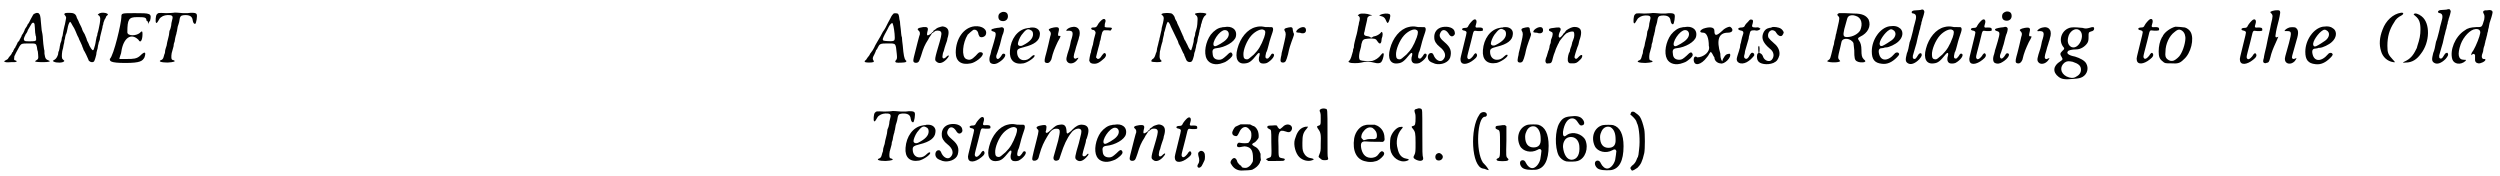 <?xml version='1.0' encoding='utf-8'?>
<svg xmlns="http://www.w3.org/2000/svg" xmlns:xlink="http://www.w3.org/1999/xlink" width="626px" height="44px" viewBox="0 0 6269 441" version="1.1">
<defs>
<path id="gl12823" d="M 85 9 C 81 10 81 11 74 24 C 72 29 69 34 68 35 C 67 36 66 37 66 38 C 66 39 65 41 64 42 C 63 44 61 46 60 48 C 59 52 55 60 53 62 C 52 63 51 66 51 67 C 49 69 49 72 48 72 C 48 72 47 74 46 76 C 46 77 45 79 44 79 C 43 79 42 81 41 83 C 40 85 40 87 39 87 C 39 88 38 90 37 91 C 36 94 35 96 34 96 C 33 97 33 99 32 100 C 31 102 30 103 30 105 C 28 106 27 108 27 109 C 27 110 24 114 22 116 C 19 119 18 122 17 123 C 16 124 14 125 12 126 C 10 127 9 128 7 129 C 8 129 9 129 9 130 C 11 131 13 132 25 131 C 34 131 37 131 38 130 C 40 129 40 128 37 127 C 33 126 32 125 33 121 C 33 118 33 116 35 113 C 36 111 38 106 40 103 C 45 93 48 88 51 86 C 54 84 60 84 72 84 C 87 84 88 84 90 93 C 90 95 91 98 91 100 C 92 102 93 106 93 111 C 94 123 94 123 86 128 C 83 130 91 131 106 131 C 120 131 126 129 120 127 C 112 124 111 122 109 110 C 109 105 109 100 108 99 C 107 94 105 76 105 72 C 105 66 103 54 102 51 C 102 49 101 42 100 30 C 99 15 98 11 94 8 C 91 7 88 7 85 9 M 84 35 C 84 37 85 42 85 46 C 85 54 86 60 87 65 C 88 66 88 69 88 72 C 88 73 88 75 88 76 C 87 77 86 77 85 78 C 80 79 63 79 60 78 C 57 76 56 73 59 67 C 60 65 61 63 61 63 C 61 62 62 60 64 58 C 65 56 67 53 67 51 C 69 48 76 36 77 34 C 80 31 82 31 84 35 z" fill="black"/><!-- width=159 height=153 -->
<path id="gl13056" d="M 42 16 C 39 18 39 19 42 22 C 44 25 45 27 44 30 C 43 34 42 43 40 49 C 39 52 38 59 37 63 C 36 67 36 72 35 74 C 34 76 33 79 33 82 C 33 85 31 89 30 92 C 30 94 28 100 28 103 C 27 106 27 111 25 113 C 25 115 24 118 24 120 C 22 126 19 131 15 133 C 10 136 10 136 14 138 C 20 141 36 141 39 137 C 39 137 40 136 40 136 C 39 135 39 134 37 133 C 36 132 34 130 34 128 C 33 125 34 111 36 106 C 37 104 37 100 38 96 C 39 93 40 88 40 85 C 41 82 42 78 42 76 C 43 73 43 70 44 69 C 46 65 46 63 48 54 C 49 47 52 39 54 38 C 55 37 58 42 61 48 C 63 51 66 56 67 59 C 68 62 70 65 70 66 C 70 67 72 70 73 73 C 75 76 76 79 76 79 C 76 80 78 84 80 88 C 82 93 85 98 85 100 C 86 103 88 106 88 108 C 91 112 99 129 100 132 C 101 136 102 136 105 138 C 109 140 114 139 115 136 C 117 132 119 124 120 120 C 120 117 121 112 122 109 C 123 106 124 103 124 100 C 124 97 126 93 126 90 C 127 87 129 83 129 81 C 129 78 130 74 131 70 C 132 67 133 62 134 58 C 135 55 136 50 136 48 C 137 46 138 43 138 40 C 139 38 140 34 141 32 C 142 30 144 28 144 27 C 144 25 145 24 147 22 C 150 20 150 19 147 17 C 144 15 134 14 129 16 C 125 18 122 21 125 21 C 127 21 130 25 130 30 C 130 36 128 48 126 56 C 125 60 124 65 123 67 C 123 70 122 74 121 75 C 121 76 120 81 119 85 C 118 93 116 100 114 106 C 112 112 109 109 103 98 C 101 93 99 88 98 87 C 97 86 97 84 96 82 C 96 80 93 75 91 69 C 88 64 85 59 85 58 C 85 57 84 54 82 50 C 80 46 78 42 77 40 C 76 37 75 35 74 33 C 73 32 72 29 71 27 C 70 21 66 17 61 16 C 57 15 44 15 42 16 z" fill="black"/><!-- width=164 height=151 -->
<path id="gl13057" d="M 33 19 C 33 33 14 115 4 124 C 4 129 4 134 43 134 C 81 134 86 129 91 120 C 96 105 91 105 81 115 C 72 124 62 124 48 124 C 43 124 38 124 28 124 C 28 120 33 110 33 105 C 38 72 57 57 76 76 C 81 86 86 76 86 62 C 86 57 86 52 81 57 C 72 67 48 67 48 57 C 48 24 52 19 72 19 C 91 19 96 19 96 28 C 100 28 100 33 100 38 C 100 33 105 28 105 28 C 110 9 105 9 67 9 C 33 9 33 9 33 19 z" fill="black"/><!-- width=120 height=144 -->
<path id="gl13058" d="M 75 32 C 75 32 67 33 57 33 C 36 32 37 32 33 36 C 30 39 29 55 31 57 C 33 58 33 58 35 55 C 40 46 41 45 44 43 C 49 39 57 37 66 38 C 73 39 74 42 71 52 C 70 55 69 61 69 64 C 68 69 67 73 66 75 C 65 76 64 80 64 83 C 64 85 63 91 62 94 C 61 97 60 103 59 106 C 58 110 58 114 57 116 C 56 118 55 123 54 126 C 54 130 53 135 52 136 C 51 138 51 141 50 143 C 49 147 47 150 43 151 C 36 154 44 157 60 157 C 76 156 82 154 75 151 C 73 151 71 150 70 148 C 69 145 69 135 72 127 C 73 124 74 120 75 116 C 75 112 76 108 77 106 C 78 105 78 100 79 96 C 80 92 81 87 82 85 C 82 82 84 78 84 75 C 85 71 85 67 86 65 C 87 63 88 58 89 55 C 91 40 93 39 101 38 C 115 37 122 41 123 51 C 124 57 126 60 129 60 C 132 60 135 39 133 36 C 132 32 122 31 110 33 C 107 33 104 33 99 33 C 89 32 76 31 75 32 z" fill="black"/><!-- width=148 height=168 -->
<path id="gl12304" d="M 81 7 C 79 9 76 12 73 19 C 70 25 64 35 61 42 C 60 44 57 49 54 53 C 50 61 46 68 40 78 C 36 85 34 88 32 93 C 30 97 27 102 22 108 C 21 111 18 115 16 117 C 15 119 13 121 12 123 C 6 127 7 130 18 130 C 30 130 34 129 30 124 C 28 120 28 118 33 109 C 35 105 37 100 37 99 C 38 98 40 96 41 93 C 46 83 47 82 66 82 C 88 82 86 81 89 108 C 90 118 90 121 87 124 C 84 127 85 129 88 130 C 91 131 110 130 111 129 C 114 127 114 126 111 124 C 108 120 106 112 104 87 C 103 80 102 71 102 67 C 100 63 100 54 99 46 C 98 39 97 30 97 27 C 96 24 95 18 95 16 C 94 10 93 8 91 7 C 88 6 82 6 81 7 M 79 33 C 81 37 84 56 84 67 C 84 74 83 75 79 76 C 76 77 58 76 56 75 C 52 73 54 69 59 59 C 63 51 67 45 69 40 C 71 36 76 30 78 31 C 78 31 79 32 79 33 z" fill="black"/><!-- width=153 height=151 -->
<path id="gl12308" d="M 83 18 C 79 19 73 21 71 23 C 70 24 69 25 67 26 C 66 27 64 28 64 28 C 64 29 64 30 63 31 C 61 31 60 33 60 33 C 60 34 58 35 57 36 C 55 37 53 39 52 39 C 50 40 48 40 48 38 C 48 36 48 33 49 30 C 52 20 49 18 38 19 C 24 21 22 24 27 28 C 30 31 30 32 30 37 C 29 38 21 70 15 94 C 13 103 13 105 15 107 C 17 109 21 109 24 108 C 28 106 28 105 33 91 C 39 71 42 64 51 50 C 52 47 55 43 55 43 C 56 42 57 40 57 40 C 57 40 58 38 59 37 C 60 36 61 34 61 34 C 61 34 62 33 63 33 C 64 32 66 31 67 30 C 70 27 79 27 82 30 C 85 33 85 37 80 55 C 67 99 66 102 72 106 C 79 113 91 108 100 96 C 105 90 102 88 97 93 C 91 100 85 99 87 90 C 87 88 88 83 90 79 C 91 75 93 67 95 62 C 97 57 99 51 99 48 C 105 30 102 21 91 18 C 87 17 87 17 83 18 z" fill="black"/><!-- width=120 height=123 -->
<path id="gl12550" d="M 78 10 C 51 13 31 41 31 76 C 31 98 45 108 69 103 C 80 101 99 87 99 79 C 99 77 97 75 93 75 C 90 75 89 75 81 84 C 71 94 66 96 57 92 C 45 86 48 52 61 31 C 65 27 72 21 75 19 C 81 17 87 21 88 30 C 89 33 90 34 91 36 C 95 39 103 37 106 32 C 112 19 98 8 78 10 z" fill="black"/><!-- width=120 height=115 -->
<path id="gl10249" d="M 49 7 C 43 9 39 12 39 19 C 39 26 43 30 51 30 C 58 30 63 25 63 18 C 63 9 57 6 49 7 M 44 46 C 43 46 40 47 36 47 C 33 48 28 48 27 49 C 20 50 19 54 26 56 C 34 58 34 61 28 82 C 24 97 22 101 21 105 C 21 108 19 112 19 114 C 15 124 16 134 21 136 C 27 139 34 138 41 133 C 54 125 60 114 54 112 C 51 111 49 112 47 116 C 44 121 40 125 38 125 C 34 125 33 121 34 116 C 35 114 36 110 37 108 C 38 105 39 101 40 99 C 40 97 42 93 43 89 C 47 72 49 65 51 61 C 52 58 53 54 53 52 C 54 47 49 44 44 46 z" fill="black"/><!-- width=75 height=159 -->
<path id="gl12814" d="M 75 18 C 74 18 70 18 67 19 C 44 23 27 46 25 75 C 23 99 36 111 59 107 C 69 105 87 93 87 88 C 87 85 83 86 79 90 C 72 97 67 99 60 99 C 50 99 43 91 43 79 C 43 72 45 70 61 66 C 86 60 99 50 100 36 C 102 25 94 17 82 17 C 79 17 76 17 75 18 M 76 23 C 81 25 83 28 83 34 C 83 44 75 53 57 62 C 51 65 45 63 45 58 C 45 54 49 43 54 36 C 64 23 69 19 76 23 z" fill="black"/><!-- width=115 height=122 -->
<path id="gl12554" d="M 81 18 C 76 19 72 21 69 24 C 66 27 67 28 73 27 C 85 27 86 32 79 53 C 78 58 77 62 77 63 C 77 63 76 67 75 71 C 67 95 66 100 70 105 C 75 112 88 110 95 100 C 99 94 99 94 94 96 C 91 97 90 98 89 97 C 85 96 85 91 90 76 C 91 72 93 64 95 59 C 96 54 99 48 99 45 C 102 37 102 28 99 24 C 96 18 88 16 81 18 M 36 19 C 25 21 21 24 25 27 C 29 31 30 34 27 42 C 24 55 21 69 19 76 C 18 81 16 87 15 91 C 12 103 12 107 18 108 C 23 109 27 106 30 99 C 34 81 39 70 46 55 C 54 41 54 40 51 40 C 46 41 46 38 48 30 C 51 19 48 17 36 19 z" fill="black"/><!-- width=118 height=123 -->
<path id="gl12551" d="M 58 10 C 55 12 48 19 46 24 C 43 29 42 30 35 30 C 31 30 30 31 30 33 C 30 34 32 36 34 36 C 37 36 39 38 40 40 C 42 42 41 45 37 59 C 36 63 35 68 35 69 C 35 71 34 75 33 77 C 32 80 31 85 30 88 C 30 91 29 94 28 96 C 27 100 25 110 25 113 C 27 119 30 121 38 121 C 46 121 52 117 62 108 C 65 106 68 100 67 98 C 65 92 62 93 57 100 C 52 108 50 109 46 109 C 45 108 43 106 42 105 C 42 103 46 90 48 81 C 49 76 51 72 51 70 C 51 67 52 64 53 62 C 54 60 54 55 55 52 C 57 43 58 40 60 39 C 61 38 61 37 62 37 C 65 37 67 37 70 37 C 73 37 76 37 78 38 C 79 37 79 37 80 36 C 84 31 82 30 73 30 C 64 30 63 29 64 25 C 64 23 64 20 65 18 C 68 11 64 6 58 10 z" fill="black"/><!-- width=92 height=133 -->
<path id="gl13059" d="M 50 18 C 46 18 42 20 42 21 C 42 21 43 22 44 23 C 47 25 48 28 48 31 C 48 35 45 49 43 55 C 43 58 42 63 41 66 C 40 70 39 74 39 75 C 39 77 37 81 37 84 C 36 86 35 92 34 96 C 33 101 31 106 31 109 C 31 111 30 114 30 115 C 29 116 28 120 27 123 C 25 129 23 132 19 134 C 18 136 17 136 17 137 C 17 138 17 138 17 139 C 17 140 23 141 31 141 C 43 141 45 139 40 135 C 38 132 37 130 38 120 C 38 114 39 112 40 108 C 40 105 42 101 42 99 C 43 96 44 91 45 89 C 45 87 46 82 47 78 C 48 75 49 70 49 67 C 50 65 51 61 52 57 C 53 52 56 42 58 40 C 59 39 63 43 66 52 C 70 60 72 64 79 79 C 81 84 84 88 84 90 C 85 92 85 94 86 96 C 87 96 88 100 90 103 C 91 105 93 110 95 114 C 96 117 98 120 99 121 C 99 123 100 125 101 127 C 102 129 103 132 104 134 C 106 140 112 142 117 140 C 120 138 121 135 124 124 C 124 120 126 114 127 112 C 127 109 129 105 129 103 C 129 100 130 96 131 94 C 132 91 133 87 133 84 C 134 78 134 78 136 72 C 136 69 138 64 138 61 C 139 58 140 53 141 51 C 141 48 142 45 143 43 C 144 37 148 27 151 25 C 155 22 156 19 154 19 C 146 16 131 17 127 19 C 126 21 126 21 129 23 C 132 26 133 28 133 33 C 133 39 132 53 130 58 C 129 61 128 65 127 68 C 127 73 126 76 124 81 C 124 82 123 86 123 90 C 122 96 118 109 117 111 C 115 112 112 109 107 97 C 105 93 102 88 102 87 C 101 87 100 84 99 82 C 99 81 97 78 97 76 C 96 75 95 73 95 72 C 94 71 94 69 87 54 C 84 48 81 42 81 40 C 80 39 79 36 78 35 C 78 34 76 32 76 30 C 75 25 70 20 68 19 C 66 18 56 17 50 18 z" fill="black"/><!-- width=173 height=154 -->
<path id="gl12548" d="M 71 15 C 69 15 66 15 64 16 C 55 17 45 24 37 34 C 24 52 19 80 27 95 C 33 107 49 112 67 105 C 73 103 73 103 79 99 C 90 91 93 86 91 82 C 88 76 85 78 76 87 C 67 95 64 97 58 97 C 49 97 43 93 42 84 C 40 73 42 69 51 68 C 73 66 97 52 100 39 C 104 22 91 11 71 15 M 78 24 C 84 28 84 38 76 46 C 71 52 52 63 48 63 C 36 63 51 32 67 24 C 70 22 75 22 78 24 z" fill="black"/><!-- width=113 height=120 -->
<path id="gl10251" d="M 59 9 C 38 14 20 36 13 63 C 6 88 14 103 33 100 C 43 99 49 94 61 79 C 68 70 71 73 67 85 C 66 92 67 96 71 99 C 74 101 82 101 87 99 C 100 92 109 79 103 76 C 100 75 99 75 95 82 C 91 87 90 88 88 88 C 83 88 82 85 85 73 C 87 70 89 63 91 55 C 94 42 99 28 101 22 C 103 16 103 12 101 10 C 100 9 99 9 91 9 C 84 9 81 9 78 8 C 73 7 66 7 59 9 M 79 16 C 84 18 84 23 80 35 C 72 56 66 66 54 78 C 43 87 41 90 37 90 C 31 90 28 87 28 79 C 27 66 37 42 48 30 C 58 19 73 12 79 16 z" fill="black"/><!-- width=116 height=115 -->
<path id="gl12546" d="M 81 34 C 75 37 70 42 72 45 C 73 45 75 46 77 46 C 79 46 82 46 83 47 C 91 49 96 46 96 40 C 96 32 90 30 81 34 M 52 33 C 42 35 40 37 43 42 C 46 47 46 51 42 68 C 39 81 36 94 35 97 C 35 100 34 104 33 108 C 31 118 32 121 39 121 C 45 120 46 118 51 100 C 54 85 57 76 60 68 C 66 52 67 50 65 47 C 64 46 64 43 63 40 C 63 33 61 31 52 33 z" fill="black"/><!-- width=110 height=136 -->
<path id="gl13060" d="M 57 14 C 56 15 54 15 54 16 C 53 17 52 17 52 18 C 53 18 54 19 54 19 C 58 22 58 27 55 36 C 55 38 54 43 53 46 C 52 51 51 60 47 73 C 46 76 45 82 44 85 C 43 89 42 94 42 99 C 40 102 40 106 40 107 C 39 109 36 123 34 126 C 33 129 32 130 30 132 C 28 133 28 135 32 136 C 35 138 54 138 61 136 C 72 133 81 133 92 136 C 102 139 110 138 112 133 C 114 131 117 120 117 117 C 118 111 114 111 110 117 C 105 124 96 130 88 132 C 78 133 62 132 58 130 C 54 127 54 116 60 97 C 60 96 61 93 61 90 C 64 78 66 77 78 76 C 91 75 98 76 100 81 C 106 90 109 90 111 84 C 111 82 112 79 112 76 C 115 69 115 61 113 60 C 112 58 111 59 108 63 C 103 67 99 69 94 70 C 91 70 90 72 89 72 C 87 74 85 74 83 72 C 81 71 79 70 77 70 C 68 69 66 66 69 58 C 69 57 70 52 71 48 C 73 39 76 28 76 24 C 78 21 79 19 85 18 C 86 18 87 18 88 18 C 87 17 85 16 83 16 C 76 13 62 12 57 14 M 115 14 C 114 14 111 15 109 16 C 105 18 105 18 109 19 C 117 21 120 23 124 33 C 126 37 126 37 128 36 C 131 33 135 19 133 16 C 132 13 123 12 115 14 z" fill="black"/><!-- width=145 height=153 -->
<path id="gl10251" d="M 59 9 C 38 14 20 36 13 63 C 6 88 14 103 33 100 C 43 99 49 94 61 79 C 68 70 71 73 67 85 C 66 92 67 96 71 99 C 74 101 82 101 87 99 C 100 92 109 79 103 76 C 100 75 99 75 95 82 C 91 87 90 88 88 88 C 83 88 82 85 85 73 C 87 70 89 63 91 55 C 94 42 99 28 101 22 C 103 16 103 12 101 10 C 100 9 99 9 91 9 C 84 9 81 9 78 8 C 73 7 66 7 59 9 M 79 16 C 84 18 84 23 80 35 C 72 56 66 66 54 78 C 43 87 41 90 37 90 C 31 90 28 87 28 79 C 27 66 37 42 48 30 C 58 19 73 12 79 16 z" fill="black"/><!-- width=116 height=115 -->
<path id="gl10248" d="M 45 10 C 31 13 24 24 25 37 C 25 45 30 53 39 60 C 52 70 56 82 48 91 C 42 99 31 95 25 84 C 22 77 21 75 17 75 C 9 75 6 87 12 94 C 14 97 21 100 27 102 C 42 106 61 99 65 86 C 69 71 66 61 52 49 C 40 39 36 33 40 25 C 44 15 53 15 60 25 C 64 32 67 34 71 33 C 76 31 78 27 76 21 C 74 12 60 7 45 10 z" fill="black"/><!-- width=88 height=115 -->
<path id="gl12567" d="M 61 11 C 58 13 51 21 49 25 C 47 30 45 31 40 31 C 31 31 30 37 39 38 C 42 39 44 40 44 43 C 44 44 42 54 39 65 C 29 106 28 108 29 112 C 30 125 46 124 62 111 C 70 105 72 100 69 96 C 67 93 64 95 60 102 C 55 108 51 111 48 109 C 45 106 45 105 48 93 C 49 88 53 75 55 66 C 61 40 61 41 63 39 C 64 38 65 38 73 39 C 84 39 86 39 85 34 C 85 31 82 30 75 30 C 66 31 65 30 68 21 C 71 12 67 7 61 11 z" fill="black"/><!-- width=99 height=134 -->
<path id="gl12814" d="M 75 18 C 74 18 70 18 67 19 C 44 23 27 46 25 75 C 23 99 36 111 59 107 C 69 105 87 93 87 88 C 87 85 83 86 79 90 C 72 97 67 99 60 99 C 50 99 43 91 43 79 C 43 72 45 70 61 66 C 86 60 99 50 100 36 C 102 25 94 17 82 17 C 79 17 76 17 75 18 M 76 23 C 81 25 83 28 83 34 C 83 44 75 53 57 62 C 51 65 45 63 45 58 C 45 54 49 43 54 36 C 64 23 69 19 76 23 z" fill="black"/><!-- width=115 height=122 -->
<path id="gl12546" d="M 81 34 C 75 37 70 42 72 45 C 73 45 75 46 77 46 C 79 46 82 46 83 47 C 91 49 96 46 96 40 C 96 32 90 30 81 34 M 52 33 C 42 35 40 37 43 42 C 46 47 46 51 42 68 C 39 81 36 94 35 97 C 35 100 34 104 33 108 C 31 118 32 121 39 121 C 45 120 46 118 51 100 C 54 85 57 76 60 68 C 66 52 67 50 65 47 C 64 46 64 43 63 40 C 63 33 61 31 52 33 z" fill="black"/><!-- width=110 height=136 -->
<path id="gl13061" d="M 80 15 C 74 16 62 23 62 25 C 62 25 60 27 59 29 C 57 30 55 33 54 35 C 49 41 46 43 45 40 C 43 39 45 30 48 25 C 51 19 48 15 42 16 C 41 16 36 16 32 17 C 22 18 19 19 20 23 C 20 24 21 25 24 26 C 30 28 30 31 28 39 C 27 41 26 45 25 47 C 25 49 24 53 24 55 C 23 57 21 62 21 66 C 20 70 19 74 18 75 C 18 76 17 79 16 82 C 15 85 14 90 13 91 C 11 97 10 101 12 104 C 13 106 14 107 19 106 C 26 106 27 104 30 91 C 31 87 33 81 34 79 C 34 78 36 75 36 73 C 38 67 42 60 43 57 C 45 55 45 53 45 53 C 45 51 59 34 63 31 C 72 26 79 25 82 27 C 84 30 84 40 81 46 C 80 48 79 52 78 54 C 78 57 76 61 76 63 C 75 64 74 69 73 71 C 73 73 72 78 70 80 C 67 88 66 99 68 102 C 70 106 71 106 78 106 C 87 106 89 106 98 97 C 103 93 105 86 102 85 C 100 85 99 85 94 90 C 90 95 87 96 85 93 C 83 91 83 90 91 66 C 93 62 94 58 94 58 C 94 57 95 54 96 49 C 102 33 102 22 96 18 C 93 15 85 14 80 15 z" fill="black"/><!-- width=116 height=118 -->
<path id="gl13058" d="M 75 32 C 75 32 67 33 57 33 C 36 32 37 32 33 36 C 30 39 29 55 31 57 C 33 58 33 58 35 55 C 40 46 41 45 44 43 C 49 39 57 37 66 38 C 73 39 74 42 71 52 C 70 55 69 61 69 64 C 68 69 67 73 66 75 C 65 76 64 80 64 83 C 64 85 63 91 62 94 C 61 97 60 103 59 106 C 58 110 58 114 57 116 C 56 118 55 123 54 126 C 54 130 53 135 52 136 C 51 138 51 141 50 143 C 49 147 47 150 43 151 C 36 154 44 157 60 157 C 76 156 82 154 75 151 C 73 151 71 150 70 148 C 69 145 69 135 72 127 C 73 124 74 120 75 116 C 75 112 76 108 77 106 C 78 105 78 100 79 96 C 80 92 81 87 82 85 C 82 82 84 78 84 75 C 85 71 85 67 86 65 C 87 63 88 58 89 55 C 91 40 93 39 101 38 C 115 37 122 41 123 51 C 124 57 126 60 129 60 C 132 60 135 39 133 36 C 132 32 122 31 110 33 C 107 33 104 33 99 33 C 89 32 76 31 75 32 z" fill="black"/><!-- width=148 height=168 -->
<path id="gl12548" d="M 71 15 C 69 15 66 15 64 16 C 55 17 45 24 37 34 C 24 52 19 80 27 95 C 33 107 49 112 67 105 C 73 103 73 103 79 99 C 90 91 93 86 91 82 C 88 76 85 78 76 87 C 67 95 64 97 58 97 C 49 97 43 93 42 84 C 40 73 42 69 51 68 C 73 66 97 52 100 39 C 104 22 91 11 71 15 M 78 24 C 84 28 84 38 76 46 C 71 52 52 63 48 63 C 36 63 51 32 67 24 C 70 22 75 22 78 24 z" fill="black"/><!-- width=113 height=120 -->
<path id="gl13062" d="M 72 14 C 57 28 52 28 52 14 C 52 4 38 4 24 9 C 14 14 14 19 24 19 C 33 19 38 33 38 52 C 43 67 24 81 9 81 C 4 76 0 81 0 86 C 0 105 19 100 33 81 C 38 76 38 72 43 67 C 48 72 48 76 52 81 C 52 91 62 96 67 96 C 76 100 96 81 91 72 C 86 72 81 72 76 81 C 76 81 72 86 72 91 C 67 86 67 76 67 72 C 57 38 62 19 86 19 C 100 19 100 9 91 4 C 86 4 76 9 72 14 z" fill="black"/><!-- width=105 height=105 -->
<path id="gl13063" d="M 57 12 C 53 16 51 18 49 21 C 48 25 45 27 40 27 C 30 27 28 33 40 35 C 45 36 46 40 43 47 C 42 49 41 54 40 58 C 39 63 38 68 37 70 C 37 72 36 76 36 78 C 35 81 34 84 34 85 C 32 91 28 103 28 106 C 28 119 45 121 58 111 C 63 108 71 99 72 97 C 72 94 72 92 69 91 C 66 89 63 91 58 101 C 55 106 51 107 48 104 C 46 102 46 99 48 93 C 48 91 49 88 49 86 C 54 68 57 58 58 55 C 58 52 59 48 60 45 C 62 35 63 34 73 34 C 79 36 83 34 86 32 C 87 31 87 31 88 30 C 87 30 87 30 86 29 C 84 27 81 26 76 27 C 66 27 65 25 68 17 C 70 10 69 7 64 7 C 62 7 61 7 57 12 M 82 76 C 82 79 82 87 83 94 C 83 96 84 97 84 98 C 84 97 84 96 84 96 C 85 92 86 79 85 76 C 84 72 84 72 82 76 z" fill="black"/><!-- width=100 height=128 -->
<path id="gl13064" d="M 46 10 C 45 11 42 12 39 12 C 31 14 29 16 25 22 C 18 36 21 48 40 64 C 51 72 52 84 45 92 C 39 99 26 94 23 84 C 21 77 14 73 10 76 C 7 79 7 89 10 94 C 14 103 34 106 49 100 C 58 96 61 91 64 81 C 66 70 61 59 51 51 C 45 46 39 40 37 37 C 34 31 36 22 42 19 C 46 16 54 19 56 24 C 60 31 66 34 70 32 C 72 31 75 25 75 24 C 75 21 71 16 68 14 C 62 10 50 9 46 10 z" fill="black"/><!-- width=84 height=115 -->
<path id="gl13065" d="M 37 12 C 35 13 34 13 33 15 C 33 15 33 16 32 16 C 33 17 34 18 34 19 C 39 22 38 27 34 44 C 33 48 32 54 31 57 C 30 61 30 64 29 65 C 29 66 28 71 27 76 C 25 81 24 88 24 90 C 23 93 21 99 20 105 C 15 125 15 127 10 130 C 9 131 7 132 7 132 C 7 136 34 137 39 133 C 40 133 40 132 38 130 C 34 126 34 124 36 114 C 38 105 42 90 43 84 C 46 72 67 75 73 87 C 73 89 74 93 75 105 C 75 125 76 130 82 133 C 87 136 96 136 100 135 C 104 133 104 132 99 128 C 94 123 93 118 93 104 C 93 94 91 86 87 81 C 83 76 84 74 90 71 C 109 62 118 45 111 28 C 105 18 95 13 75 13 C 69 13 58 12 52 12 C 45 12 38 12 37 12 M 79 19 C 93 23 97 39 90 55 C 85 64 71 72 57 72 C 48 72 46 69 50 52 C 58 22 58 22 61 20 C 64 17 72 16 79 19 z" fill="black"/><!-- width=125 height=147 -->
<path id="gl12822" d="M 65 13 C 42 17 21 46 21 76 C 21 96 28 105 46 107 C 60 109 72 103 84 91 C 91 84 91 82 87 79 C 84 78 80 79 78 82 C 61 102 43 101 39 81 C 37 72 40 68 46 68 C 48 68 51 67 52 67 C 53 66 55 66 57 66 C 64 66 81 58 88 51 C 99 41 101 27 93 19 C 86 13 79 11 65 13 M 74 22 C 84 27 82 40 71 48 C 67 51 53 60 48 62 C 44 63 42 63 41 59 C 38 51 54 28 65 22 C 68 20 71 20 74 22 z" fill="black"/><!-- width=108 height=118 -->
<path id="gl13066" d="M 49 12 C 47 12 42 13 37 13 C 30 13 28 15 27 17 C 27 19 28 21 32 21 C 39 23 40 29 35 45 C 34 48 33 53 32 56 C 31 63 28 73 26 81 C 25 84 24 89 22 93 C 20 104 18 115 15 121 C 11 137 11 142 18 146 C 25 150 35 147 46 136 C 52 129 54 125 51 121 C 50 120 50 120 48 121 C 46 121 45 123 44 124 C 39 132 38 133 37 134 C 34 136 31 135 30 132 C 30 131 30 130 30 127 C 34 114 36 105 39 96 C 40 91 42 83 43 78 C 45 73 46 64 48 60 C 49 55 50 49 51 48 C 51 45 52 41 53 39 C 54 36 54 33 55 32 C 56 29 59 19 59 17 C 59 14 56 10 54 11 C 53 11 51 11 49 12 z" fill="black"/><!-- width=70 height=162 -->
<path id="gl10251" d="M 59 9 C 38 14 20 36 13 63 C 6 88 14 103 33 100 C 43 99 49 94 61 79 C 68 70 71 73 67 85 C 66 92 67 96 71 99 C 74 101 82 101 87 99 C 100 92 109 79 103 76 C 100 75 99 75 95 82 C 91 87 90 88 88 88 C 83 88 82 85 85 73 C 87 70 89 63 91 55 C 94 42 99 28 101 22 C 103 16 103 12 101 10 C 100 9 99 9 91 9 C 84 9 81 9 78 8 C 73 7 66 7 59 9 M 79 16 C 84 18 84 23 80 35 C 72 56 66 66 54 78 C 43 87 41 90 37 90 C 31 90 28 87 28 79 C 27 66 37 42 48 30 C 58 19 73 12 79 16 z" fill="black"/><!-- width=116 height=115 -->
<path id="gl12567" d="M 61 11 C 58 13 51 21 49 25 C 47 30 45 31 40 31 C 31 31 30 37 39 38 C 42 39 44 40 44 43 C 44 44 42 54 39 65 C 29 106 28 108 29 112 C 30 125 46 124 62 111 C 70 105 72 100 69 96 C 67 93 64 95 60 102 C 55 108 51 111 48 109 C 45 106 45 105 48 93 C 49 88 53 75 55 66 C 61 40 61 41 63 39 C 64 38 65 38 73 39 C 84 39 86 39 85 34 C 85 31 82 30 75 30 C 66 31 65 30 68 21 C 71 12 67 7 61 11 z" fill="black"/><!-- width=99 height=134 -->
<path id="gl10249" d="M 49 7 C 43 9 39 12 39 19 C 39 26 43 30 51 30 C 58 30 63 25 63 18 C 63 9 57 6 49 7 M 44 46 C 43 46 40 47 36 47 C 33 48 28 48 27 49 C 20 50 19 54 26 56 C 34 58 34 61 28 82 C 24 97 22 101 21 105 C 21 108 19 112 19 114 C 15 124 16 134 21 136 C 27 139 34 138 41 133 C 54 125 60 114 54 112 C 51 111 49 112 47 116 C 44 121 40 125 38 125 C 34 125 33 121 34 116 C 35 114 36 110 37 108 C 38 105 39 101 40 99 C 40 97 42 93 43 89 C 47 72 49 65 51 61 C 52 58 53 54 53 52 C 54 47 49 44 44 46 z" fill="black"/><!-- width=75 height=159 -->
<path id="gl12554" d="M 81 18 C 76 19 72 21 69 24 C 66 27 67 28 73 27 C 85 27 86 32 79 53 C 78 58 77 62 77 63 C 77 63 76 67 75 71 C 67 95 66 100 70 105 C 75 112 88 110 95 100 C 99 94 99 94 94 96 C 91 97 90 98 89 97 C 85 96 85 91 90 76 C 91 72 93 64 95 59 C 96 54 99 48 99 45 C 102 37 102 28 99 24 C 96 18 88 16 81 18 M 36 19 C 25 21 21 24 25 27 C 29 31 30 34 27 42 C 24 55 21 69 19 76 C 18 81 16 87 15 91 C 12 103 12 107 18 108 C 23 109 27 106 30 99 C 34 81 39 70 46 55 C 54 41 54 40 51 40 C 46 41 46 38 48 30 C 51 19 48 17 36 19 z" fill="black"/><!-- width=118 height=123 -->
<path id="gl12818" d="M 108 19 C 100 21 98 21 91 19 C 85 18 68 17 62 18 C 40 22 29 48 42 66 C 46 70 46 72 40 77 C 34 83 34 85 39 93 C 42 98 41 99 35 103 C 17 114 15 130 31 142 C 39 148 47 149 68 147 C 82 146 85 145 91 142 C 103 135 107 120 100 108 C 96 101 85 95 72 91 C 56 88 50 83 54 78 C 55 75 65 73 75 73 C 86 73 97 66 103 57 C 106 52 106 48 106 40 C 106 31 106 30 112 28 C 118 27 120 24 120 21 C 120 16 117 16 108 19 M 82 24 C 100 35 82 75 63 67 C 55 63 52 54 55 42 C 58 28 72 18 82 24 M 66 104 C 81 109 87 114 87 124 C 87 132 82 138 74 142 C 67 146 60 145 51 141 C 35 133 33 116 46 106 C 52 102 56 102 66 104 z" fill="black"/><!-- width=135 height=162 -->
<path id="gl12567" d="M 61 11 C 58 13 51 21 49 25 C 47 30 45 31 40 31 C 31 31 30 37 39 38 C 42 39 44 40 44 43 C 44 44 42 54 39 65 C 29 106 28 108 29 112 C 30 125 46 124 62 111 C 70 105 72 100 69 96 C 67 93 64 95 60 102 C 55 108 51 111 48 109 C 45 106 45 105 48 93 C 49 88 53 75 55 66 C 61 40 61 41 63 39 C 64 38 65 38 73 39 C 84 39 86 39 85 34 C 85 31 82 30 75 30 C 66 31 65 30 68 21 C 71 12 67 7 61 11 z" fill="black"/><!-- width=99 height=134 -->
<path id="gl12801" d="M 55 10 C 43 13 29 23 24 32 C 24 33 22 36 21 37 C 16 46 13 59 13 72 C 13 85 15 91 23 97 C 28 102 30 102 44 102 C 61 103 66 102 76 92 C 94 77 103 40 93 23 C 90 18 85 14 79 12 C 74 11 58 10 55 10 M 68 18 C 75 21 79 27 80 36 C 81 47 75 69 67 81 C 65 85 56 93 51 95 C 45 97 40 96 34 91 C 30 87 29 83 30 73 C 30 53 40 33 52 24 C 59 18 63 16 68 18 z" fill="black"/><!-- width=110 height=114 -->
<path id="gl12567" d="M 61 11 C 58 13 51 21 49 25 C 47 30 45 31 40 31 C 31 31 30 37 39 38 C 42 39 44 40 44 43 C 44 44 42 54 39 65 C 29 106 28 108 29 112 C 30 125 46 124 62 111 C 70 105 72 100 69 96 C 67 93 64 95 60 102 C 55 108 51 111 48 109 C 45 106 45 105 48 93 C 49 88 53 75 55 66 C 61 40 61 41 63 39 C 64 38 65 38 73 39 C 84 39 86 39 85 34 C 85 31 82 30 75 30 C 66 31 65 30 68 21 C 71 12 67 7 61 11 z" fill="black"/><!-- width=99 height=134 -->
<path id="gl12544" d="M 49 9 C 38 11 35 13 39 16 C 44 21 44 23 39 43 C 36 60 33 69 27 100 C 24 112 21 125 21 128 C 18 137 19 140 22 141 C 24 142 25 142 27 141 C 33 140 34 139 37 128 C 40 115 44 105 50 92 C 53 85 56 79 56 78 C 56 78 57 76 57 76 C 58 75 57 75 55 76 C 51 78 50 76 50 73 C 50 71 52 58 56 43 C 60 29 62 16 62 15 C 62 9 60 8 49 9 M 85 52 C 79 54 73 58 73 61 C 73 61 76 61 79 61 C 91 61 91 64 84 91 C 74 126 73 129 74 134 C 76 144 89 146 98 137 C 100 135 103 130 103 129 C 103 129 101 129 99 130 C 96 132 93 131 92 129 C 91 126 90 129 103 84 C 109 65 108 57 100 52 C 97 51 89 51 85 52 z" fill="black"/><!-- width=124 height=166 -->
<path id="gl12822" d="M 65 13 C 42 17 21 46 21 76 C 21 96 28 105 46 107 C 60 109 72 103 84 91 C 91 84 91 82 87 79 C 84 78 80 79 78 82 C 61 102 43 101 39 81 C 37 72 40 68 46 68 C 48 68 51 67 52 67 C 53 66 55 66 57 66 C 64 66 81 58 88 51 C 99 41 101 27 93 19 C 86 13 79 11 65 13 M 74 22 C 84 27 82 40 71 48 C 67 51 53 60 48 62 C 44 63 42 63 41 59 C 38 51 54 28 65 22 C 68 20 71 20 74 22 z" fill="black"/><!-- width=108 height=118 -->
<path id="gl13067" d="M 65 13 C 45 16 27 33 19 55 C 11 75 10 93 15 109 C 19 124 31 135 46 137 C 51 138 51 137 45 131 C 33 118 31 114 31 96 C 31 73 36 55 48 37 C 52 29 58 24 66 20 C 73 16 72 12 65 13 M 98 16 C 96 17 97 18 101 21 C 111 29 114 38 114 55 C 114 69 112 79 106 97 C 106 98 105 102 103 105 C 96 120 88 129 75 135 C 68 138 69 139 77 138 C 93 138 105 130 115 116 C 138 87 139 39 117 22 C 110 16 100 13 98 16 z" fill="black"/><!-- width=145 height=153 -->
<path id="gl13066" d="M 49 12 C 47 12 42 13 37 13 C 30 13 28 15 27 17 C 27 19 28 21 32 21 C 39 23 40 29 35 45 C 34 48 33 53 32 56 C 31 63 28 73 26 81 C 25 84 24 89 22 93 C 20 104 18 115 15 121 C 11 137 11 142 18 146 C 25 150 35 147 46 136 C 52 129 54 125 51 121 C 50 120 50 120 48 121 C 46 121 45 123 44 124 C 39 132 38 133 37 134 C 34 136 31 135 30 132 C 30 131 30 130 30 127 C 34 114 36 105 39 96 C 40 91 42 83 43 78 C 45 73 46 64 48 60 C 49 55 50 49 51 48 C 51 45 52 41 53 39 C 54 36 54 33 55 32 C 56 29 59 19 59 17 C 59 14 56 10 54 11 C 53 11 51 11 49 12 z" fill="black"/><!-- width=70 height=162 -->
<path id="gl13068" d="M 96 9 C 95 9 93 9 92 9 C 87 10 86 13 89 18 C 91 21 91 25 90 32 C 84 52 85 51 70 51 C 55 52 49 53 40 60 C 17 75 3 109 10 132 C 14 144 31 147 43 136 C 45 133 45 133 39 133 C 25 133 22 120 31 94 C 38 75 55 57 68 56 C 76 55 81 59 80 66 C 79 74 70 97 63 109 C 59 115 58 116 58 118 C 57 121 58 123 60 120 C 61 117 66 118 67 121 C 67 123 67 126 67 129 C 66 137 69 141 75 142 C 81 143 93 137 93 133 C 93 131 92 131 90 131 C 84 132 82 125 86 116 C 87 114 88 109 88 106 C 88 104 90 99 91 96 C 91 93 93 89 93 86 C 94 84 95 79 96 75 C 97 72 98 67 98 66 C 99 63 100 60 100 57 C 101 54 102 50 102 48 C 103 42 104 38 105 36 C 106 34 111 17 111 14 C 111 9 106 7 96 9 z" fill="black"/><!-- width=127 height=173 -->
<path id="gl13058" d="M 75 32 C 75 32 67 33 57 33 C 36 32 37 32 33 36 C 30 39 29 55 31 57 C 33 58 33 58 35 55 C 40 46 41 45 44 43 C 49 39 57 37 66 38 C 73 39 74 42 71 52 C 70 55 69 61 69 64 C 68 69 67 73 66 75 C 65 76 64 80 64 83 C 64 85 63 91 62 94 C 61 97 60 103 59 106 C 58 110 58 114 57 116 C 56 118 55 123 54 126 C 54 130 53 135 52 136 C 51 138 51 141 50 143 C 49 147 47 150 43 151 C 36 154 44 157 60 157 C 76 156 82 154 75 151 C 73 151 71 150 70 148 C 69 145 69 135 72 127 C 73 124 74 120 75 116 C 75 112 76 108 77 106 C 78 105 78 100 79 96 C 80 92 81 87 82 85 C 82 82 84 78 84 75 C 85 71 85 67 86 65 C 87 63 88 58 89 55 C 91 40 93 39 101 38 C 115 37 122 41 123 51 C 124 57 126 60 129 60 C 132 60 135 39 133 36 C 132 32 122 31 110 33 C 107 33 104 33 99 33 C 89 32 76 31 75 32 z" fill="black"/><!-- width=148 height=168 -->
<path id="gl12814" d="M 75 18 C 74 18 70 18 67 19 C 44 23 27 46 25 75 C 23 99 36 111 59 107 C 69 105 87 93 87 88 C 87 85 83 86 79 90 C 72 97 67 99 60 99 C 50 99 43 91 43 79 C 43 72 45 70 61 66 C 86 60 99 50 100 36 C 102 25 94 17 82 17 C 79 17 76 17 75 18 M 76 23 C 81 25 83 28 83 34 C 83 44 75 53 57 62 C 51 65 45 63 45 58 C 45 54 49 43 54 36 C 64 23 69 19 76 23 z" fill="black"/><!-- width=115 height=122 -->
<path id="gl10248" d="M 45 10 C 31 13 24 24 25 37 C 25 45 30 53 39 60 C 52 70 56 82 48 91 C 42 99 31 95 25 84 C 22 77 21 75 17 75 C 9 75 6 87 12 94 C 14 97 21 100 27 102 C 42 106 61 99 65 86 C 69 71 66 61 52 49 C 40 39 36 33 40 25 C 44 15 53 15 60 25 C 64 32 67 34 71 33 C 76 31 78 27 76 21 C 74 12 60 7 45 10 z" fill="black"/><!-- width=88 height=115 -->
<path id="gl12567" d="M 61 11 C 58 13 51 21 49 25 C 47 30 45 31 40 31 C 31 31 30 37 39 38 C 42 39 44 40 44 43 C 44 44 42 54 39 65 C 29 106 28 108 29 112 C 30 125 46 124 62 111 C 70 105 72 100 69 96 C 67 93 64 95 60 102 C 55 108 51 111 48 109 C 45 106 45 105 48 93 C 49 88 53 75 55 66 C 61 40 61 41 63 39 C 64 38 65 38 73 39 C 84 39 86 39 85 34 C 85 31 82 30 75 30 C 66 31 65 30 68 21 C 71 12 67 7 61 11 z" fill="black"/><!-- width=99 height=134 -->
<path id="gl10251" d="M 59 9 C 38 14 20 36 13 63 C 6 88 14 103 33 100 C 43 99 49 94 61 79 C 68 70 71 73 67 85 C 66 92 67 96 71 99 C 74 101 82 101 87 99 C 100 92 109 79 103 76 C 100 75 99 75 95 82 C 91 87 90 88 88 88 C 83 88 82 85 85 73 C 87 70 89 63 91 55 C 94 42 99 28 101 22 C 103 16 103 12 101 10 C 100 9 99 9 91 9 C 84 9 81 9 78 8 C 73 7 66 7 59 9 M 79 16 C 84 18 84 23 80 35 C 72 56 66 66 54 78 C 43 87 41 90 37 90 C 31 90 28 87 28 79 C 27 66 37 42 48 30 C 58 19 73 12 79 16 z" fill="black"/><!-- width=116 height=115 -->
<path id="gl10250" d="M 82 20 C 74 21 72 22 60 33 C 51 41 49 42 47 39 C 46 38 47 37 48 33 C 50 21 49 19 34 22 C 28 23 24 25 24 27 C 23 27 24 28 25 30 C 30 34 30 34 24 58 C 12 105 12 106 14 109 C 17 112 25 110 27 106 C 28 106 30 100 31 95 C 37 74 42 64 51 49 C 58 36 65 30 73 30 C 84 30 84 34 78 60 C 72 80 68 97 67 99 C 64 108 70 113 78 109 C 81 108 81 106 85 94 C 92 72 100 54 111 40 C 118 30 133 26 136 34 C 137 38 136 43 130 66 C 120 100 119 104 124 108 C 132 115 142 111 153 97 C 156 93 153 91 150 95 C 147 99 144 100 141 99 C 138 97 138 96 145 72 C 146 69 148 62 148 58 C 150 55 151 50 152 47 C 157 30 153 21 139 20 C 130 19 122 24 114 32 C 111 36 104 41 102 42 C 100 42 99 41 99 35 C 98 22 93 18 82 20 z" fill="black"/><!-- width=171 height=125 -->
<path id="gl12548" d="M 71 15 C 69 15 66 15 64 16 C 55 17 45 24 37 34 C 24 52 19 80 27 95 C 33 107 49 112 67 105 C 73 103 73 103 79 99 C 90 91 93 86 91 82 C 88 76 85 78 76 87 C 67 95 64 97 58 97 C 49 97 43 93 42 84 C 40 73 42 69 51 68 C 73 66 97 52 100 39 C 104 22 91 11 71 15 M 78 24 C 84 28 84 38 76 46 C 71 52 52 63 48 63 C 36 63 51 32 67 24 C 70 22 75 22 78 24 z" fill="black"/><!-- width=113 height=120 -->
<path id="gl12308" d="M 83 18 C 79 19 73 21 71 23 C 70 24 69 25 67 26 C 66 27 64 28 64 28 C 64 29 64 30 63 31 C 61 31 60 33 60 33 C 60 34 58 35 57 36 C 55 37 53 39 52 39 C 50 40 48 40 48 38 C 48 36 48 33 49 30 C 52 20 49 18 38 19 C 24 21 22 24 27 28 C 30 31 30 32 30 37 C 29 38 21 70 15 94 C 13 103 13 105 15 107 C 17 109 21 109 24 108 C 28 106 28 105 33 91 C 39 71 42 64 51 50 C 52 47 55 43 55 43 C 56 42 57 40 57 40 C 57 40 58 38 59 37 C 60 36 61 34 61 34 C 61 34 62 33 63 33 C 64 32 66 31 67 30 C 70 27 79 27 82 30 C 85 33 85 37 80 55 C 67 99 66 102 72 106 C 79 113 91 108 100 96 C 105 90 102 88 97 93 C 91 100 85 99 87 90 C 87 88 88 83 90 79 C 91 75 93 67 95 62 C 97 57 99 51 99 48 C 105 30 102 21 91 18 C 87 17 87 17 83 18 z" fill="black"/><!-- width=120 height=123 -->
<path id="gl12567" d="M 61 11 C 58 13 51 21 49 25 C 47 30 45 31 40 31 C 31 31 30 37 39 38 C 42 39 44 40 44 43 C 44 44 42 54 39 65 C 29 106 28 108 29 112 C 30 125 46 124 62 111 C 70 105 72 100 69 96 C 67 93 64 95 60 102 C 55 108 51 111 48 109 C 45 106 45 105 48 93 C 49 88 53 75 55 66 C 61 40 61 41 63 39 C 64 38 65 38 73 39 C 84 39 86 39 85 34 C 85 31 82 30 75 30 C 66 31 65 30 68 21 C 71 12 67 7 61 11 z" fill="black"/><!-- width=99 height=134 -->
<path id="gl6160" d="M 15 21 C 12 23 12 25 13 31 C 16 40 16 47 12 52 C 9 57 11 61 15 61 C 18 60 18 60 21 57 C 23 53 26 48 28 43 C 30 40 30 27 28 24 C 25 18 18 17 15 21 z" fill="black"/><!-- width=42 height=73 -->
<path id="gl13069" d="M 30 8 C 28 9 21 12 17 14 C 14 16 8 27 9 30 C 9 33 11 36 15 37 C 21 39 22 37 26 29 C 32 14 44 10 52 21 C 56 25 57 27 57 36 C 57 44 54 49 50 54 C 47 56 36 56 26 54 C 24 54 21 57 21 60 C 20 65 24 67 35 64 C 40 63 40 63 45 64 C 57 67 61 75 61 93 C 61 103 61 101 56 109 C 54 112 49 116 45 117 C 42 118 33 117 33 115 C 33 115 32 114 31 112 C 27 110 24 106 22 103 C 19 91 12 89 6 99 C 4 103 4 105 7 109 C 12 118 21 124 32 124 C 40 124 57 123 59 122 C 69 117 74 112 78 105 C 79 102 79 100 81 98 C 81 96 80 93 80 90 C 80 87 80 85 80 82 C 79 80 78 78 77 75 C 73 69 72 67 64 63 C 61 61 59 60 59 58 C 59 57 63 54 64 54 C 66 54 73 46 75 42 C 76 37 75 27 72 22 C 69 16 64 12 61 12 C 60 12 58 10 57 10 C 54 8 54 8 43 8 C 36 8 31 8 30 8 z" fill="black"/><!-- width=100 height=135 -->
<path id="gl1539" d="M 74 22 C 69 24 68 25 64 29 C 61 31 59 33 59 33 C 57 33 54 30 53 28 C 51 23 51 23 39 24 C 28 24 27 25 27 28 C 27 30 28 31 32 33 C 37 35 37 34 37 66 C 38 103 38 103 31 105 C 23 108 22 109 27 111 C 27 112 28 112 29 113 C 35 113 41 113 47 113 C 67 113 68 113 70 111 C 72 108 71 107 64 106 C 55 104 55 105 55 76 C 54 52 55 47 57 42 C 60 36 64 36 73 39 C 81 42 84 41 87 37 C 93 28 85 19 74 22 z" fill="black"/><!-- width=102 height=127 -->
<path id="gl1794" d="M 75 9 C 70 11 69 13 72 19 C 73 23 73 24 73 34 C 73 49 73 50 66 52 C 63 53 63 54 66 59 C 73 68 74 73 73 98 C 73 115 73 115 69 125 C 67 130 67 130 71 133 C 76 138 78 138 84 138 C 91 138 93 136 91 131 C 90 128 90 126 90 70 C 90 7 90 10 85 9 C 83 8 78 8 75 9 M 31 55 C 19 59 13 69 8 86 C 4 100 10 121 19 130 C 28 139 42 142 52 138 C 57 136 57 135 49 133 C 40 132 34 127 30 119 C 27 112 27 108 27 94 C 27 76 29 69 37 60 C 42 54 42 53 37 54 C 36 54 33 54 31 55 z" fill="black"/><!-- width=115 height=169 -->
<path id="gl0" d="M 55 15 C 42 17 30 31 27 48 C 22 80 33 102 56 106 C 62 108 74 108 79 106 C 87 105 94 99 100 92 C 103 88 103 84 100 82 C 96 79 93 81 88 88 C 84 94 79 96 72 97 C 58 98 49 91 45 75 C 42 60 45 55 57 56 C 63 57 96 57 99 57 C 103 55 104 52 103 47 C 103 33 96 22 84 16 C 82 16 81 15 79 14 C 76 14 72 14 69 14 C 63 14 57 14 55 15 M 73 22 C 80 27 84 33 84 41 C 84 49 82 51 67 50 C 60 50 59 51 55 52 C 54 52 51 53 51 53 C 50 53 46 48 45 47 C 44 43 46 35 51 30 C 58 21 66 19 73 22 z" fill="black"/><!-- width=117 height=118 -->
<path id="gl261" d="M 76 9 C 70 10 68 12 70 18 C 71 21 72 23 72 31 C 72 48 71 51 66 52 C 61 53 61 55 66 60 C 71 67 72 70 72 94 C 72 115 72 119 69 125 C 66 130 66 132 70 135 C 81 142 93 141 91 132 C 89 126 89 119 89 67 C 89 9 89 12 86 9 C 84 8 79 7 76 9 M 31 55 C 22 58 12 70 9 82 C 8 87 7 107 9 112 C 12 131 32 145 49 140 C 57 138 57 135 48 134 C 37 132 30 124 27 109 C 22 92 26 73 36 61 C 39 58 40 55 40 55 C 40 54 35 54 31 55 z" fill="black"/><!-- width=116 height=169 -->
<path id="gl1544" d="M 19 12 C 12 15 12 26 18 29 C 28 33 37 22 30 15 C 26 11 23 10 19 12 z" fill="black"/><!-- width=46 height=42 -->
<path id="gl13070" d="M 24 9 C 0 43 4 139 33 144 C 38 144 43 148 48 148 C 43 139 38 134 33 129 C 14 100 19 14 38 14 C 43 14 43 9 43 9 C 43 0 28 0 24 9 z" fill="black"/><!-- width=52 height=158 -->
<path id="gl7940" d="M 21 14 C 12 15 10 15 10 18 C 9 21 10 22 14 24 C 21 26 21 27 21 64 C 21 94 21 94 14 97 C 11 99 12 100 14 102 C 18 104 36 104 40 102 C 43 100 43 99 40 96 C 36 92 36 92 37 52 C 37 33 37 16 37 16 C 36 15 33 12 31 13 C 30 13 25 13 21 14 z" fill="black"/><!-- width=56 height=117 -->
<path id="gl9987" d="M 32 19 C 11 24 1 49 12 72 C 19 86 40 91 56 82 C 61 79 64 79 66 84 C 66 85 64 102 63 106 C 60 118 51 128 43 128 C 37 128 31 123 27 115 C 25 110 22 108 19 108 C 10 108 10 120 18 127 C 24 132 37 133 52 132 C 73 129 84 109 84 72 C 84 42 75 24 58 19 C 54 18 38 18 32 19 M 51 24 C 60 29 64 40 64 54 C 65 69 59 76 46 76 C 33 76 25 67 25 49 C 25 43 27 38 29 34 C 34 24 43 21 51 24 z" fill="black"/><!-- width=99 height=146 -->
<path id="gl9739" d="M 57 10 C 42 11 35 15 28 27 C 17 45 16 87 26 108 C 30 115 37 121 45 123 C 51 124 69 124 74 122 C 93 116 102 90 93 69 C 85 54 62 47 48 56 C 43 60 42 60 40 60 C 37 58 37 57 37 49 C 40 28 49 15 60 15 C 66 15 70 18 75 26 C 79 33 82 34 87 32 C 92 30 91 22 85 16 C 80 10 69 8 57 10 M 64 63 C 72 66 77 74 78 84 C 80 105 73 118 59 119 C 47 119 39 106 37 87 C 37 80 38 75 42 69 C 46 63 55 60 64 63 z" fill="black"/><!-- width=110 height=138 -->
<path id="gl9987" d="M 32 19 C 11 24 1 49 12 72 C 19 86 40 91 56 82 C 61 79 64 79 66 84 C 66 85 64 102 63 106 C 60 118 51 128 43 128 C 37 128 31 123 27 115 C 25 110 22 108 19 108 C 10 108 10 120 18 127 C 24 132 37 133 52 132 C 73 129 84 109 84 72 C 84 42 75 24 58 19 C 54 18 38 18 32 19 M 51 24 C 60 29 64 40 64 54 C 65 69 59 76 46 76 C 33 76 25 67 25 49 C 25 43 27 38 29 34 C 34 24 43 21 51 24 z" fill="black"/><!-- width=99 height=146 -->
<path id="gl13071" d="M 9 10 C 8 11 7 13 7 14 C 6 15 6 16 6 16 C 7 17 7 18 8 18 C 16 25 21 31 22 36 C 22 37 23 39 24 41 C 28 51 31 81 28 104 C 27 116 26 120 25 123 C 24 124 23 126 22 129 C 20 135 16 141 10 145 C 7 148 6 150 6 151 C 6 151 9 157 10 157 C 12 158 20 153 24 150 C 32 142 36 135 41 113 C 43 103 43 64 41 54 C 38 40 34 28 30 22 C 27 18 22 14 20 13 C 19 12 17 11 16 10 C 14 9 10 9 9 10 z" fill="black"/><!-- width=61 height=167 -->
</defs>
<use xlink:href="#gl12823" x="0" y="25"/>
<use xlink:href="#gl13056" x="119" y="17"/>
<use xlink:href="#gl13057" x="269" y="24"/>
<use xlink:href="#gl13058" x="358" y="0"/>
<use xlink:href="#gl12304" x="2159" y="27"/>
<use xlink:href="#gl12308" x="2276" y="49"/>
<use xlink:href="#gl12550" x="2365" y="56"/>
<use xlink:href="#gl10249" x="2464" y="23"/>
<use xlink:href="#gl12814" x="2507" y="52"/>
<use xlink:href="#gl12554" x="2606" y="50"/>
<use xlink:href="#gl12551" x="2706" y="39"/>
<use xlink:href="#gl13059" x="2870" y="15"/>
<use xlink:href="#gl12548" x="2999" y="53"/>
<use xlink:href="#gl10251" x="3090" y="59"/>
<use xlink:href="#gl12546" x="3179" y="36"/>
<use xlink:href="#gl13060" x="3353" y="21"/>
<use xlink:href="#gl10251" x="3473" y="59"/>
<use xlink:href="#gl10248" x="3572" y="58"/>
<use xlink:href="#gl12567" x="3634" y="39"/>
<use xlink:href="#gl12814" x="3694" y="51"/>
<use xlink:href="#gl12546" x="3774" y="36"/>
<use xlink:href="#gl13061" x="3865" y="53"/>
<use xlink:href="#gl13058" x="4067" y="1"/>
<use xlink:href="#gl12548" x="4154" y="53"/>
<use xlink:href="#gl13062" x="4248" y="63"/>
<use xlink:href="#gl13063" x="4328" y="42"/>
<use xlink:href="#gl13064" x="4399" y="58"/>
<use xlink:href="#gl13065" x="4576" y="21"/>
<use xlink:href="#gl12822" x="4674" y="53"/>
<use xlink:href="#gl13066" x="4768" y="13"/>
<use xlink:href="#gl10251" x="4818" y="59"/>
<use xlink:href="#gl12567" x="4911" y="39"/>
<use xlink:href="#gl10249" x="4983" y="22"/>
<use xlink:href="#gl12554" x="5043" y="51"/>
<use xlink:href="#gl12818" x="5133" y="51"/>
<use xlink:href="#gl12567" x="5331" y="38"/>
<use xlink:href="#gl12801" x="5402" y="57"/>
<use xlink:href="#gl12567" x="5590" y="39"/>
<use xlink:href="#gl12544" x="5658" y="17"/>
<use xlink:href="#gl12822" x="5762" y="54"/>
<use xlink:href="#gl13067" x="5958" y="19"/>
<use xlink:href="#gl13066" x="6089" y="12"/>
<use xlink:href="#gl13068" x="6142" y="17"/>
<use xlink:href="#gl13058" x="2160" y="247"/>
<use xlink:href="#gl12814" x="2245" y="296"/>
<use xlink:href="#gl10248" x="2336" y="302"/>
<use xlink:href="#gl12567" x="2398" y="284"/>
<use xlink:href="#gl10251" x="2467" y="304"/>
<use xlink:href="#gl10250" x="2575" y="293"/>
<use xlink:href="#gl12548" x="2723" y="298"/>
<use xlink:href="#gl12308" x="2819" y="295"/>
<use xlink:href="#gl12567" x="2917" y="285"/>
<use xlink:href="#gl6160" x="2992" y="360"/>
<use xlink:href="#gl13069" x="3081" y="304"/>
<use xlink:href="#gl1539" x="3151" y="291"/>
<use xlink:href="#gl1794" x="3239" y="264"/>
<use xlink:href="#gl0" x="3369" y="299"/>
<use xlink:href="#gl261" x="3478" y="264"/>
<use xlink:href="#gl1544" x="3586" y="373"/>
<use xlink:href="#gl13070" x="3686" y="279"/>
<use xlink:href="#gl7940" x="3741" y="301"/>
<use xlink:href="#gl9987" x="3800" y="294"/>
<use xlink:href="#gl9739" x="3883" y="282"/>
<use xlink:href="#gl9987" x="3988" y="295"/>
<use xlink:href="#gl13071" x="4083" y="271"/>
</svg>
